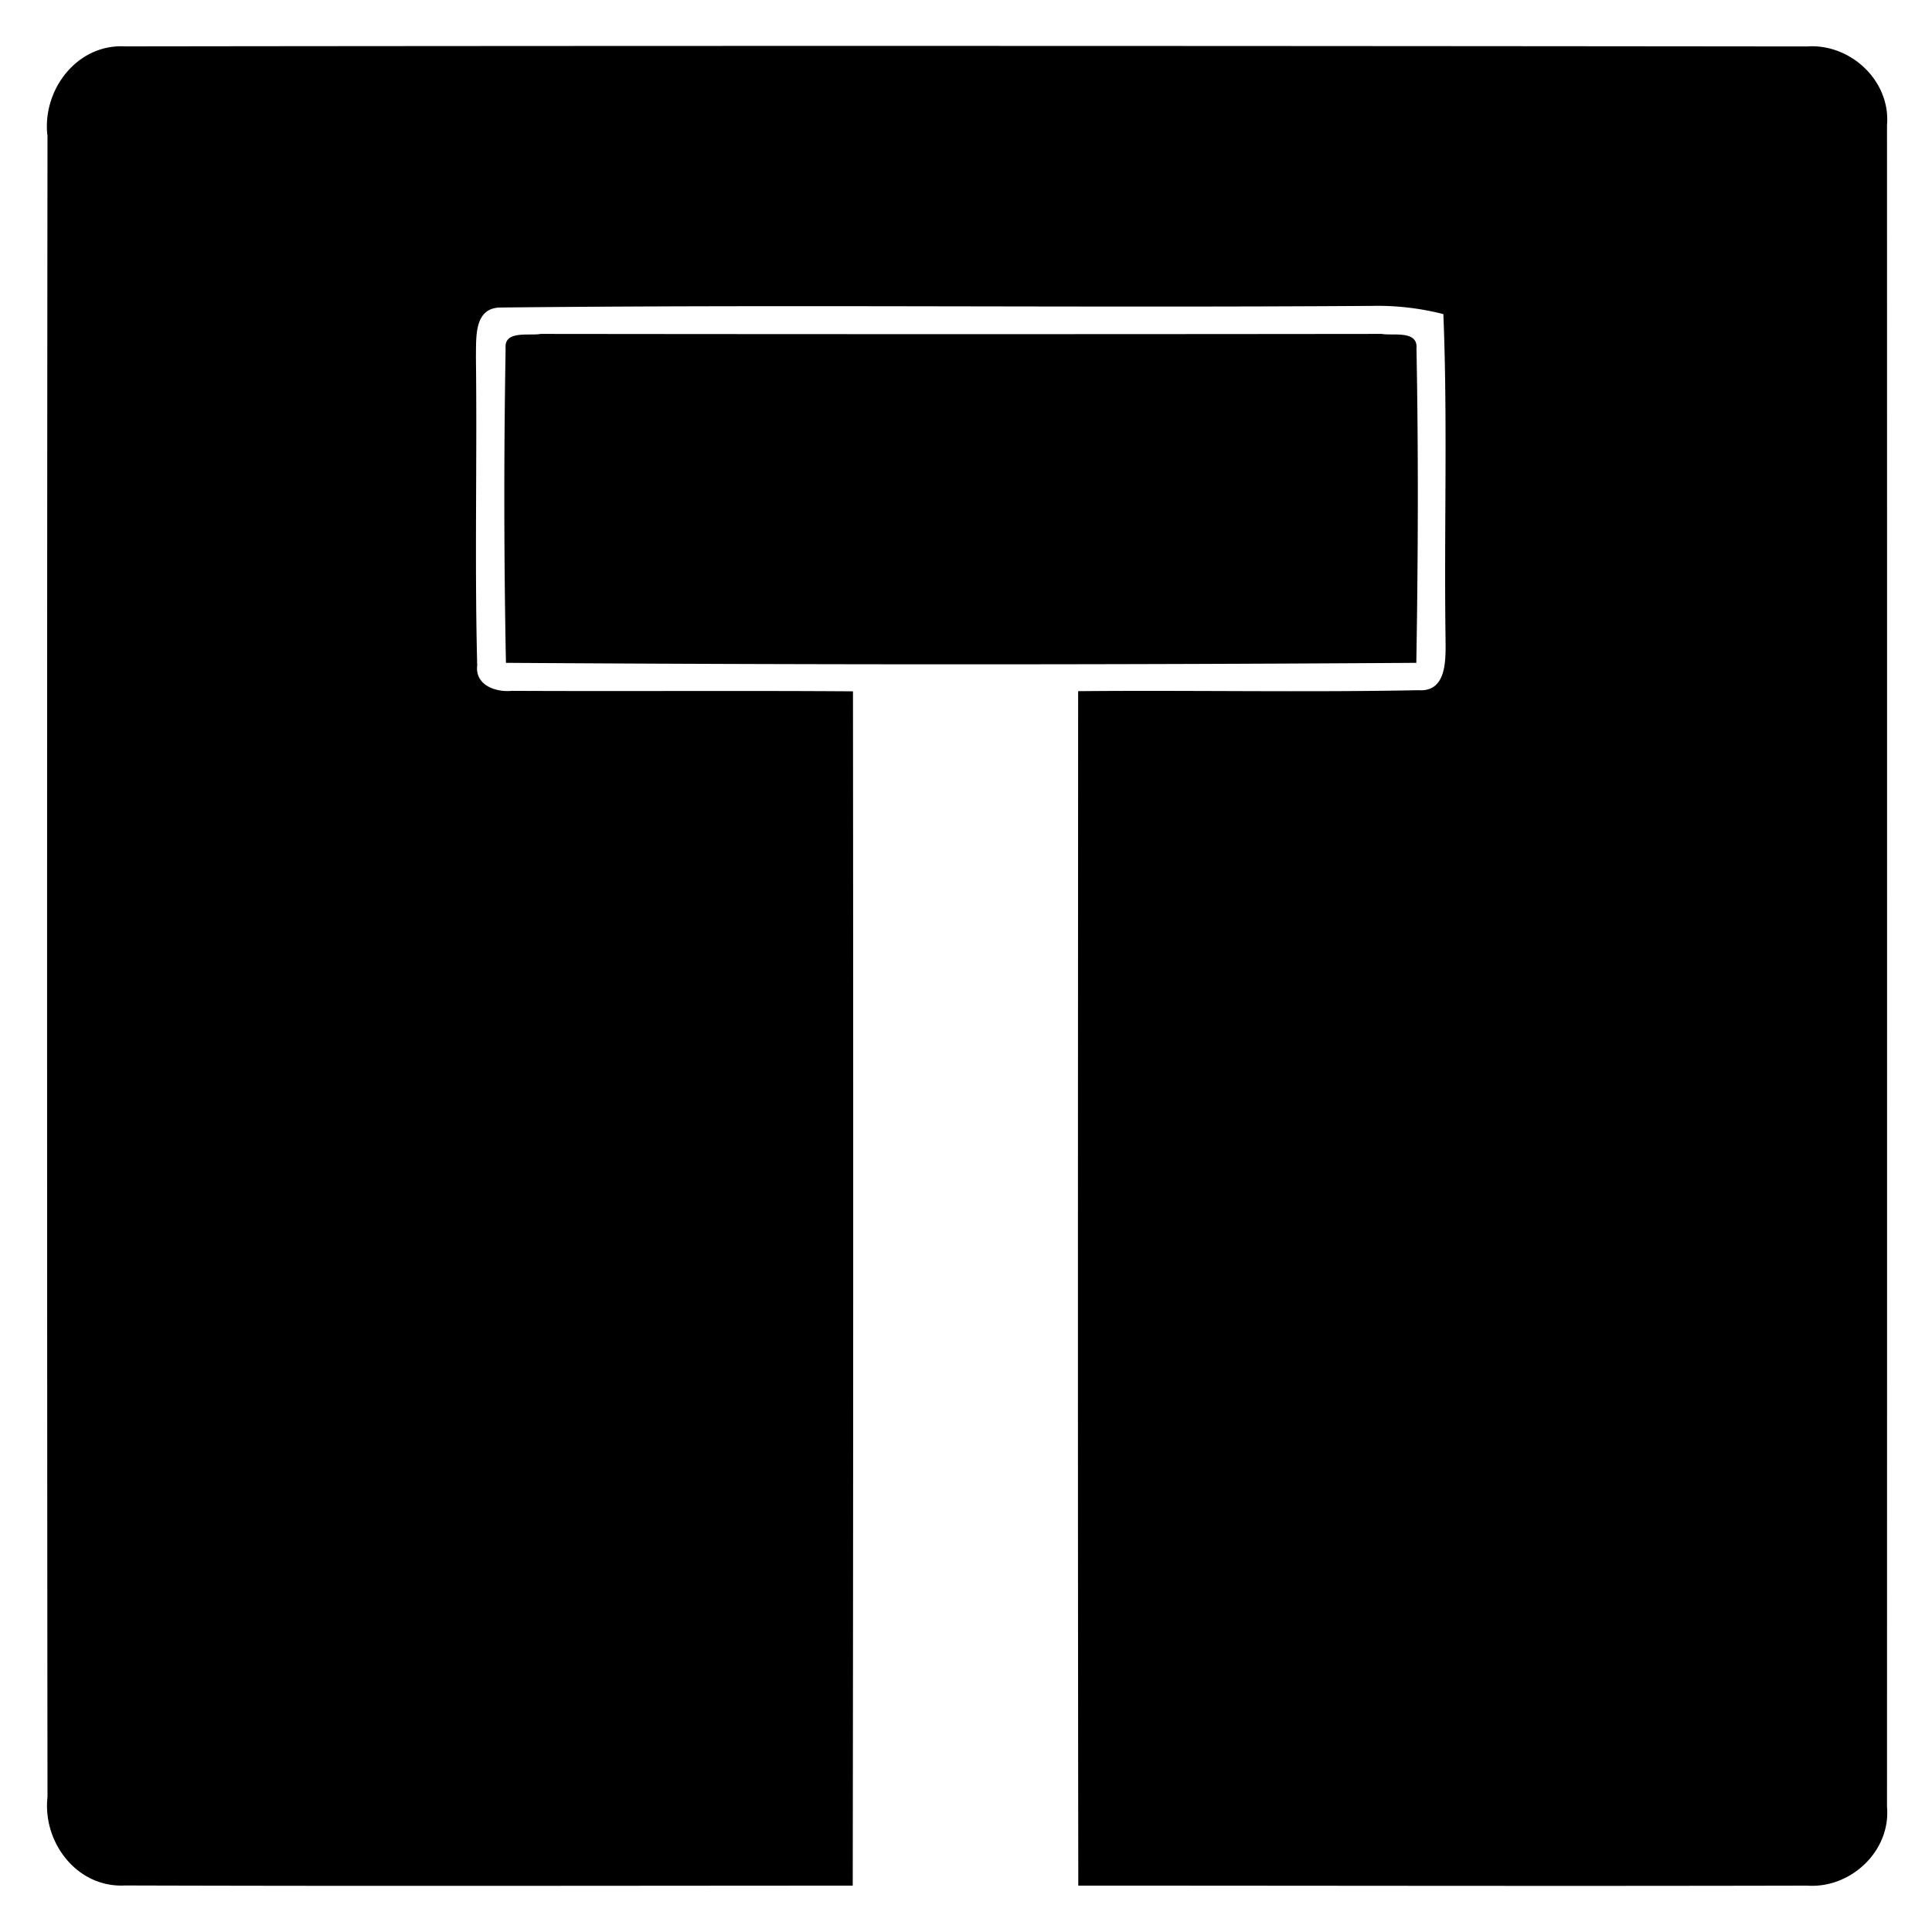 <svg xmlns="http://www.w3.org/2000/svg" width="24" height="24"><path d="M1.553.576C.959.544.527 1.112.588 1.676l.002-.002Q.58 12 .59 22.324c-.062.565.369 1.13.963 1.098 3.014.009 6.028.003 9.04.002q.01-7.418.003-14.836c-1.411-.01-2.825.001-4.237-.006-.202.02-.46-.071-.431-.316-.033-1.277 0-2.555-.016-3.832.005-.242-.028-.62.318-.614 3.601-.038 7.205.005 10.807-.02a3.3 3.3 0 0 1 .893.102c.054 1.34.008 2.682.027 4.022.001.248.027.674-.334.65-1.409.028-2.82-.001-4.23.012-.002 4.946-.005 9.893.002 14.838 3.017 0 6.035.007 9.052 0 .542.039 1.043-.429.994-.98q.002-10.444 0-20.887c.048-.552-.454-1.019-.996-.98C15.481.57 8.518.567 1.553.576m5.162 3.572c-.14.027-.457-.05-.434.182a106 106 0 0 0 .004 3.904q5.654.037 11.309 0c.022-1.3.027-2.604.002-3.904.02-.232-.292-.156-.43-.182q-5.225.006-10.451 0"/></svg>